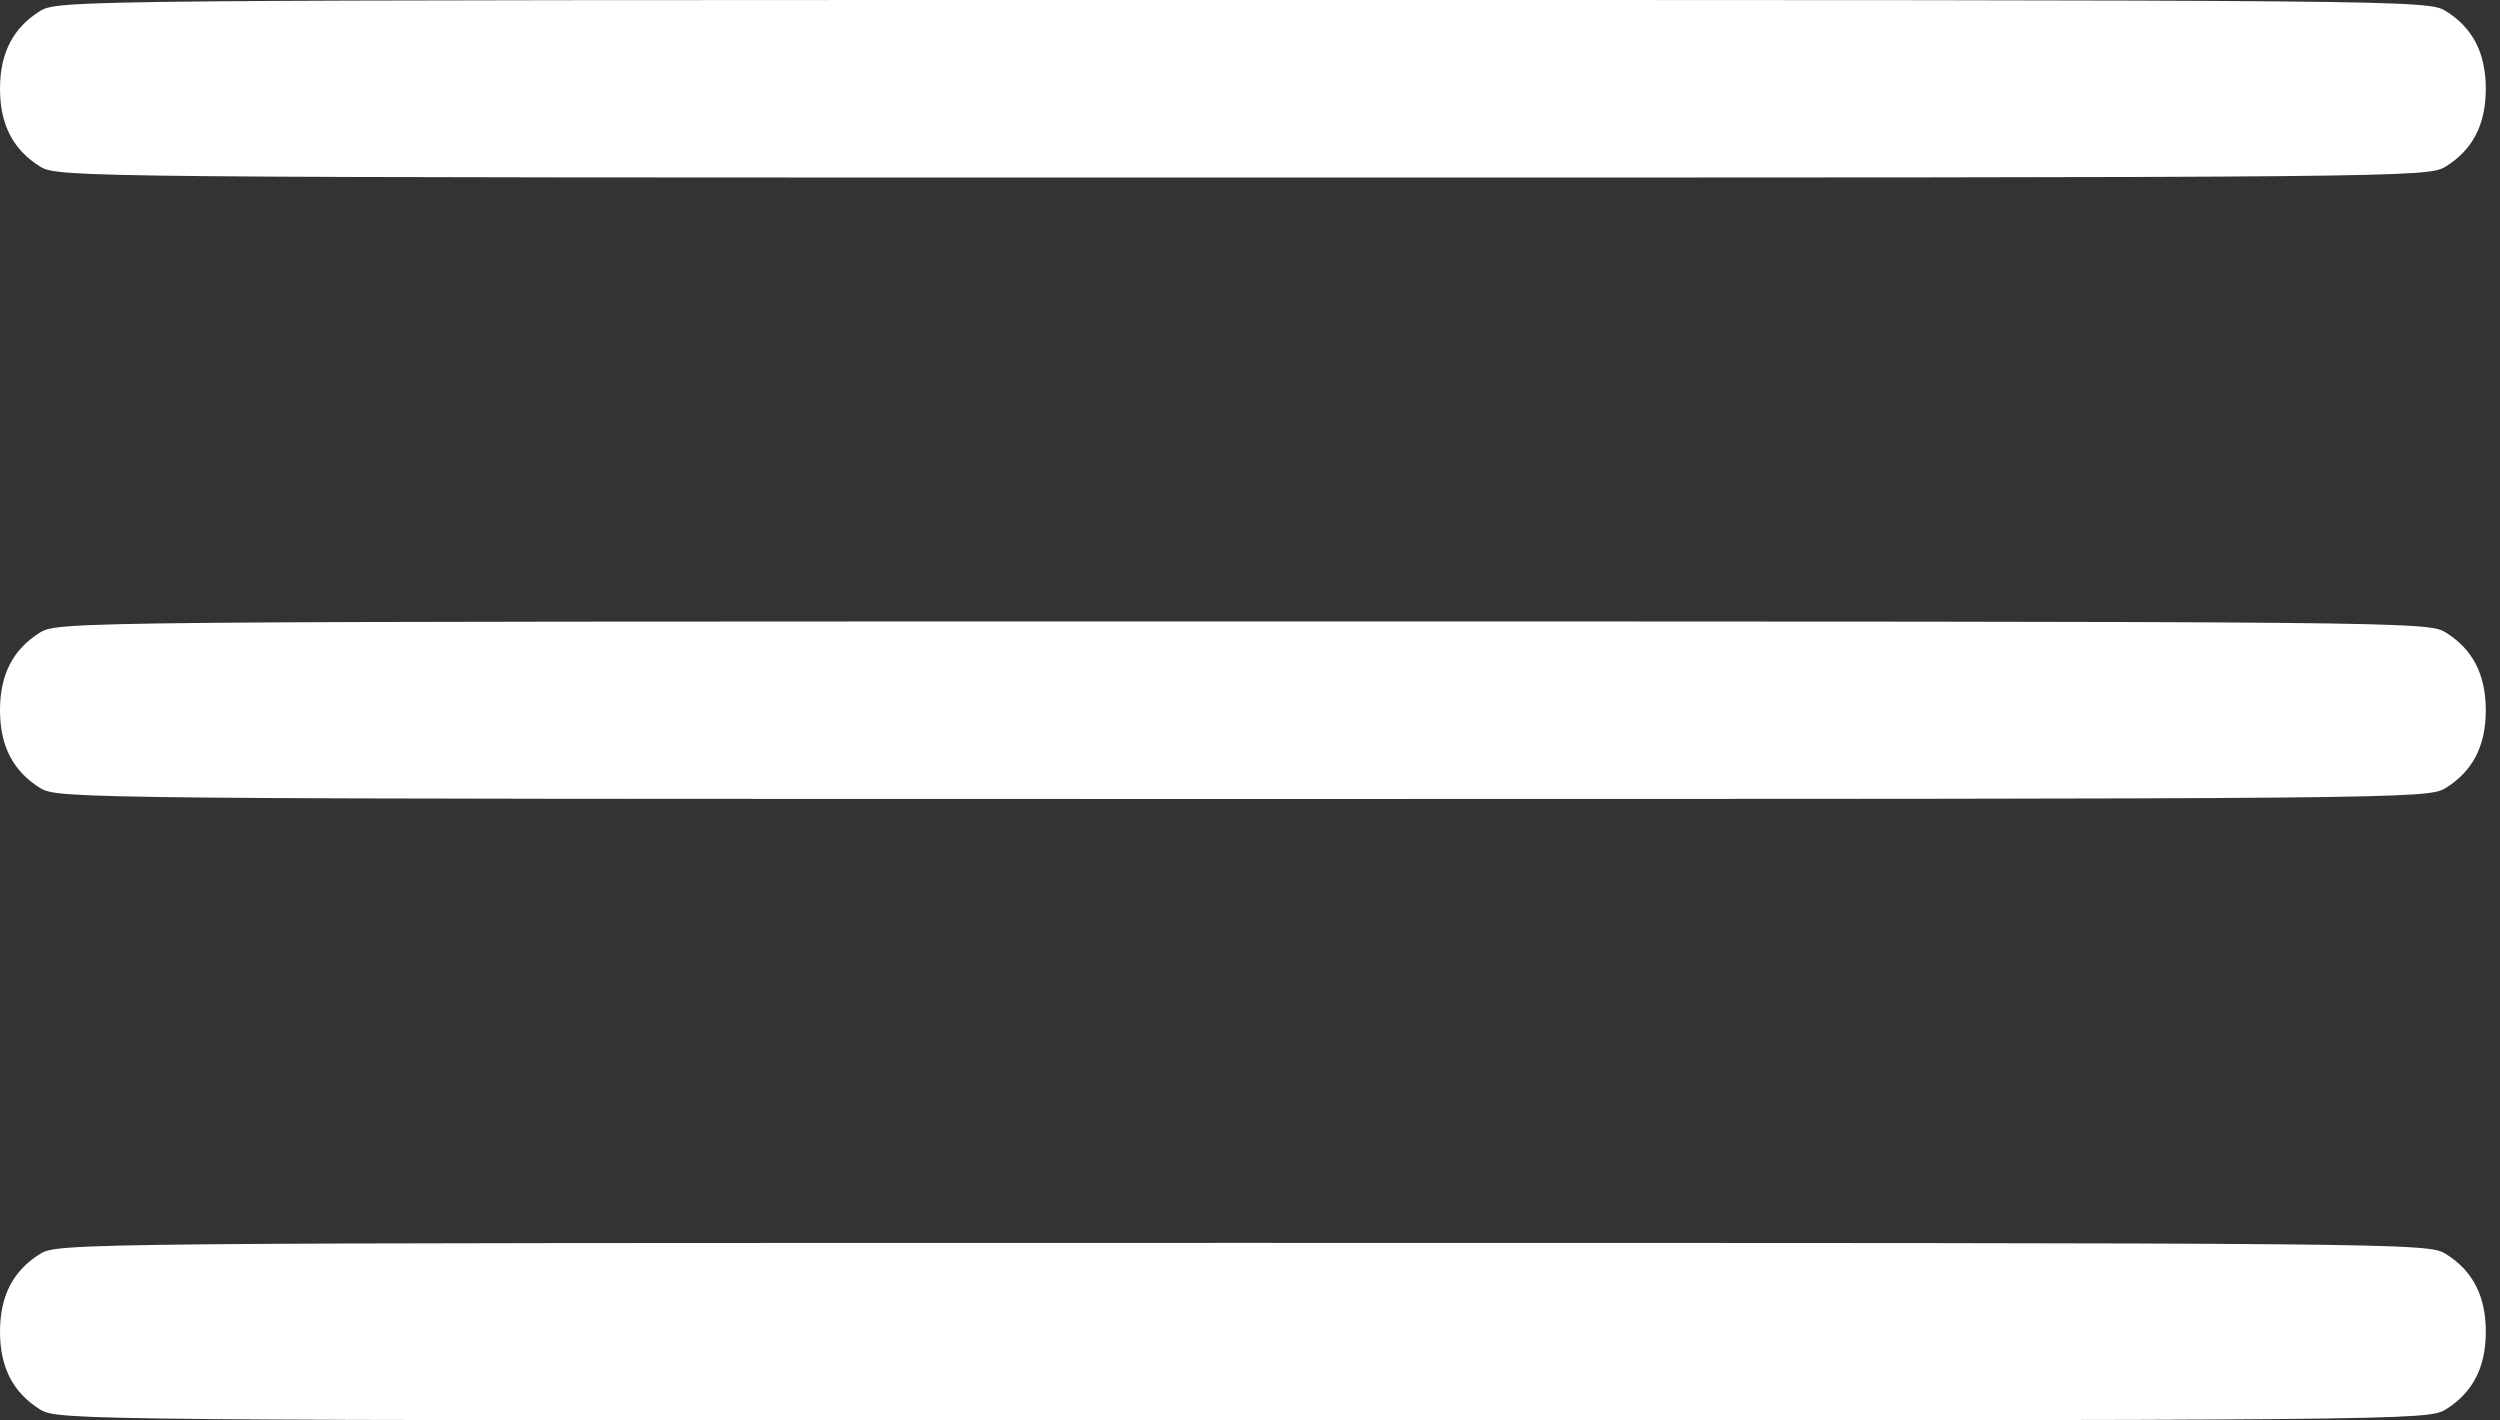 <?xml version="1.0" encoding="UTF-8"?> <svg xmlns="http://www.w3.org/2000/svg" width="44" height="25" viewBox="0 0 44 25" fill="none"><rect x="0" y="0" width="44" height="25" fill="#333333" stroke="none"/><path d="M0.703 0.195C0.234 0.488 0 0.928 0 1.562C0 2.197 0.234 2.637 0.703 2.93C1.025 3.125 1.24 3.125 21.875 3.125C42.51 3.125 42.725 3.125 43.047 2.93C43.516 2.637 43.75 2.197 43.75 1.562C43.75 0.928 43.516 0.488 43.047 0.195C42.725 0 42.51 0 21.875 0C1.24 0 1.025 0 0.703 0.195Z" fill="white"></path><path d="M0.703 11.133C0.234 11.426 0 11.865 0 12.5C0 13.135 0.234 13.574 0.703 13.867C1.025 14.062 1.24 14.062 21.875 14.062C42.51 14.062 42.725 14.062 43.047 13.867C43.516 13.574 43.75 13.135 43.75 12.5C43.75 11.865 43.516 11.426 43.047 11.133C42.725 10.938 42.51 10.938 21.875 10.938C1.24 10.938 1.025 10.938 0.703 11.133Z" fill="white"></path><path d="M0.703 22.07C0.234 22.363 0 22.803 0 23.438C0 24.072 0.234 24.512 0.703 24.805C1.025 25 1.24 25 21.875 25C42.51 25 42.725 25 43.047 24.805C43.516 24.512 43.75 24.072 43.75 23.438C43.75 22.803 43.516 22.363 43.047 22.07C42.725 21.875 42.51 21.875 21.875 21.875C1.24 21.875 1.025 21.875 0.703 22.07Z" fill="white"></path></svg> 